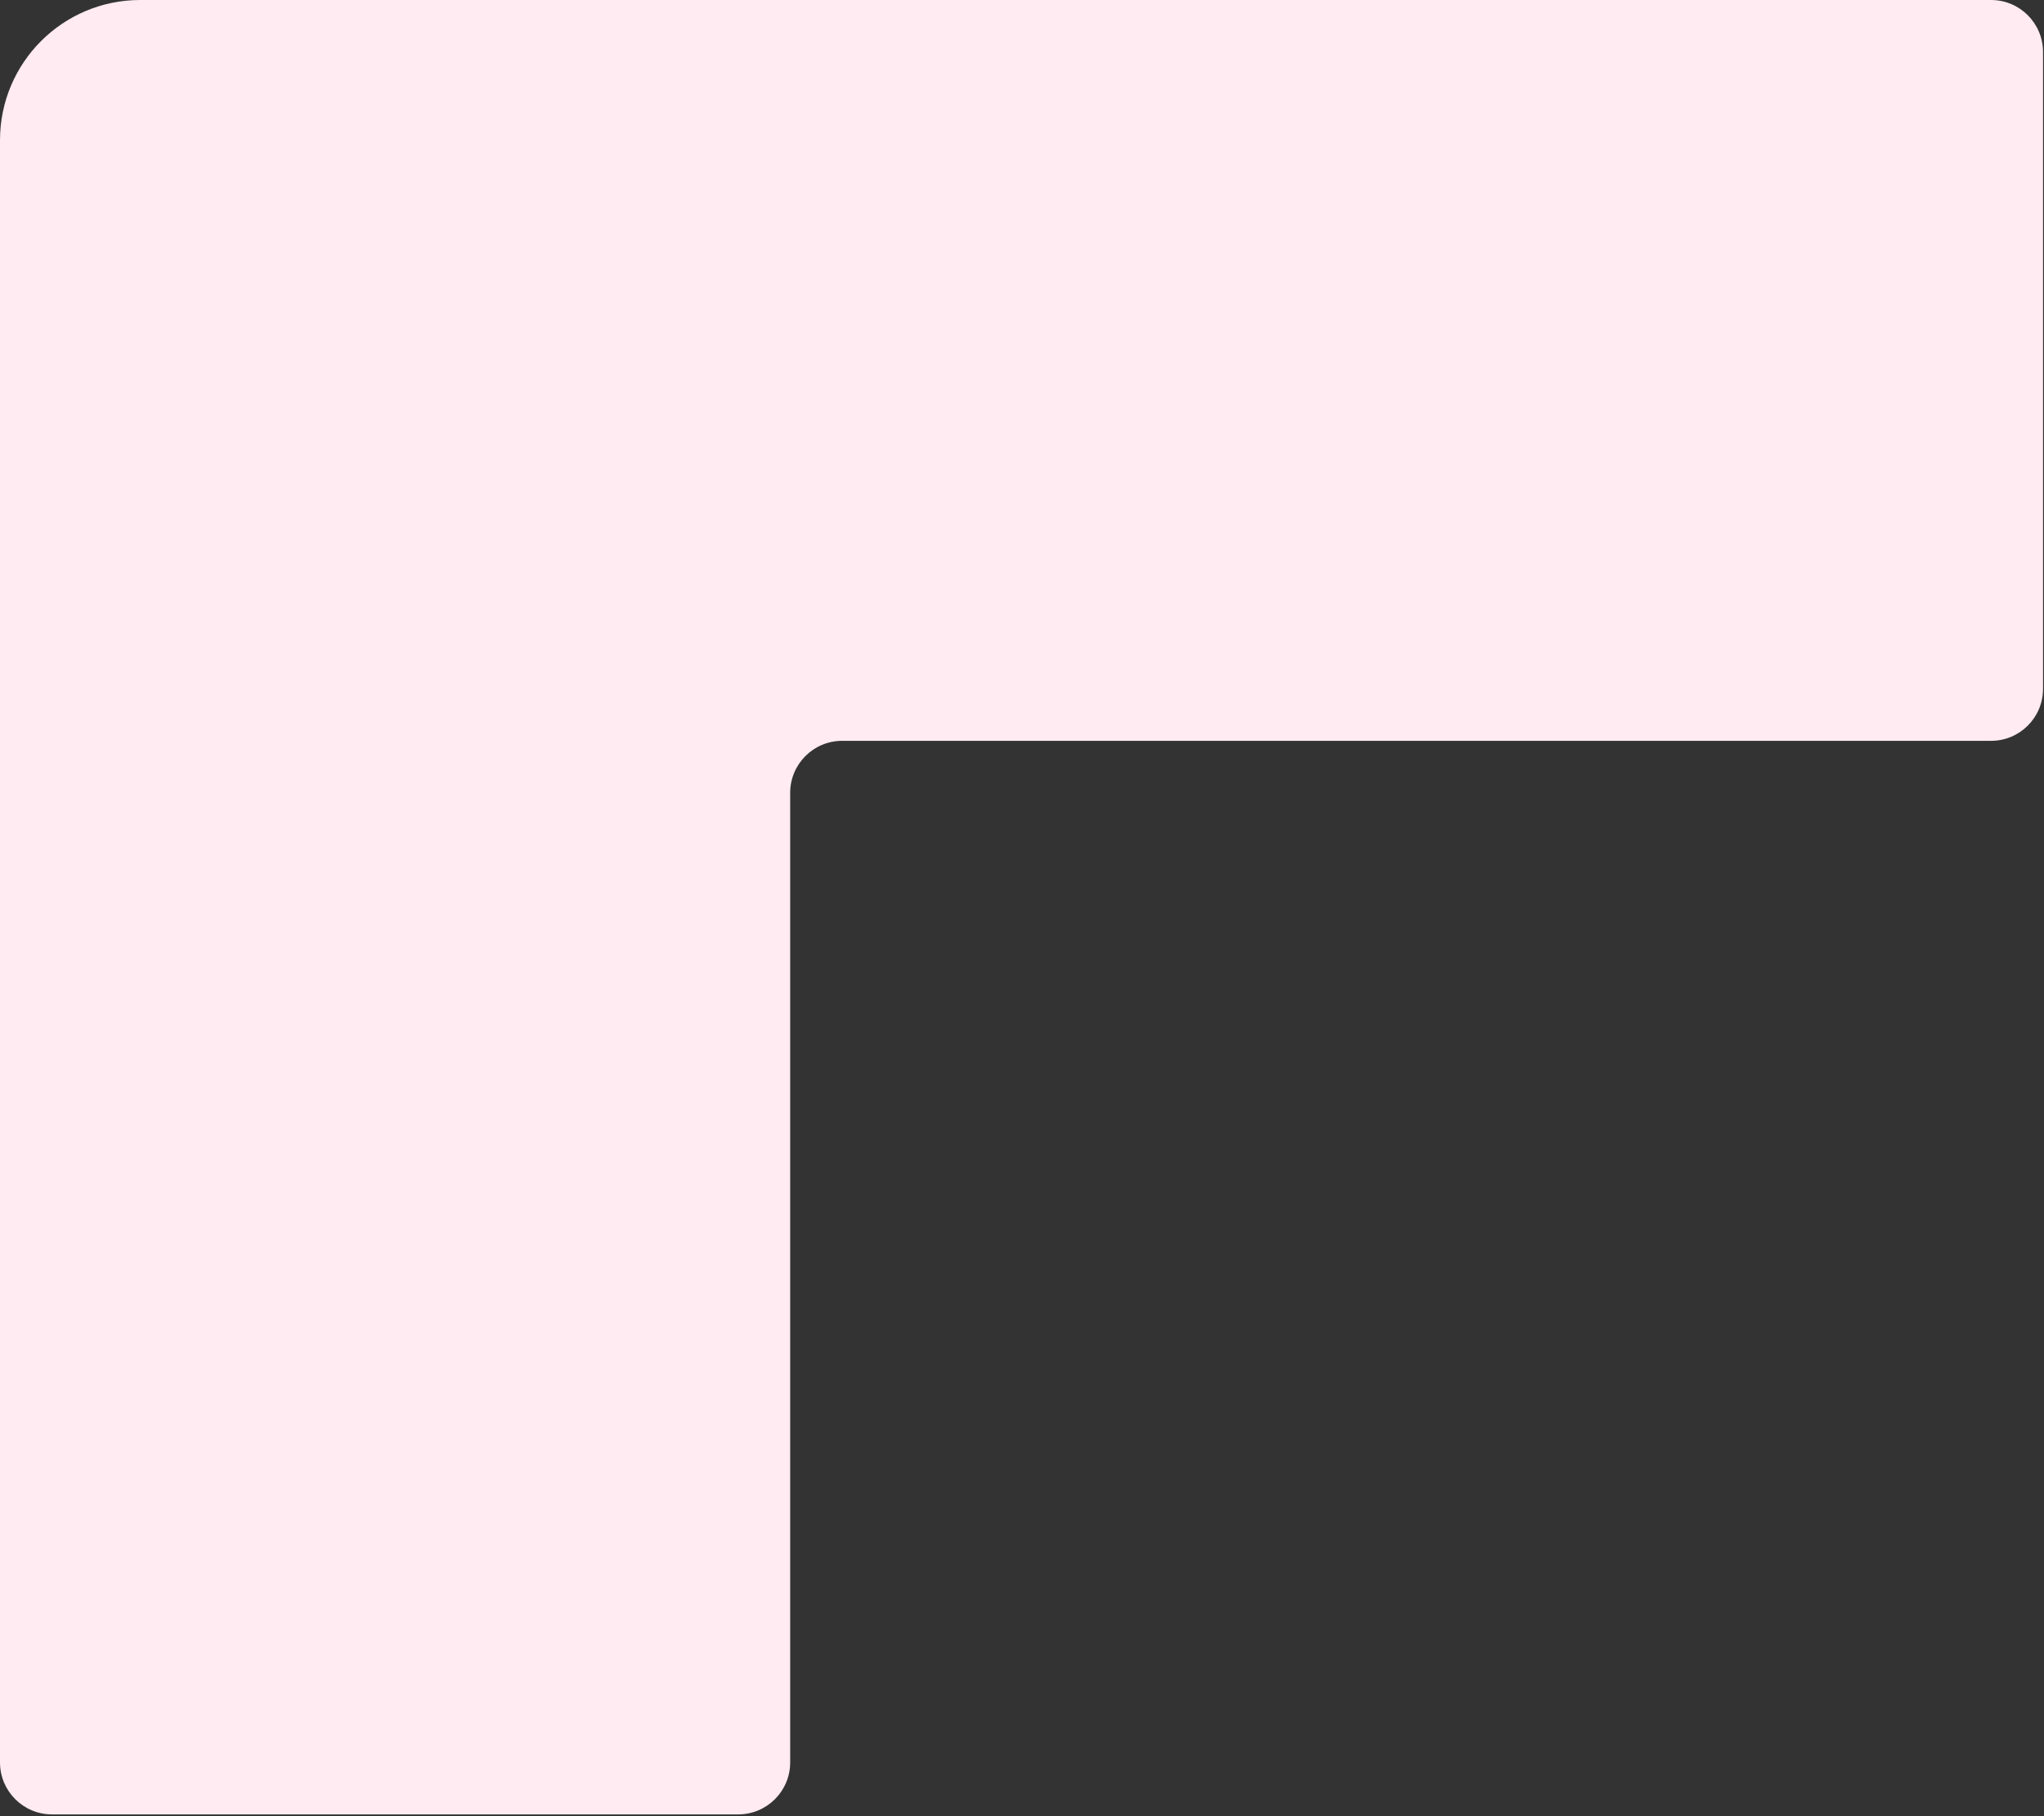 <?xml version="1.0" encoding="UTF-8"?>
<svg xmlns="http://www.w3.org/2000/svg" width="260" height="231" viewBox="0 0 260 231" fill="none">
  <rect x="0" y="0" width="260" height="231" fill="#333333" stroke="none"/>
  <path d="M0 17.833C0 7.984 7.984 0 17.833 0H253.263C256.915 0 259.876 2.961 259.876 6.613V87.617C259.876 91.269 256.915 94.23 253.263 94.23H107.124C103.472 94.23 100.512 97.19 100.512 100.842V184.822V224.167C100.512 227.82 97.551 230.78 93.899 230.78H6.613C2.961 230.78 0 227.82 0 224.167V17.833Z" fill="#FFEBF1"></path>
</svg>
